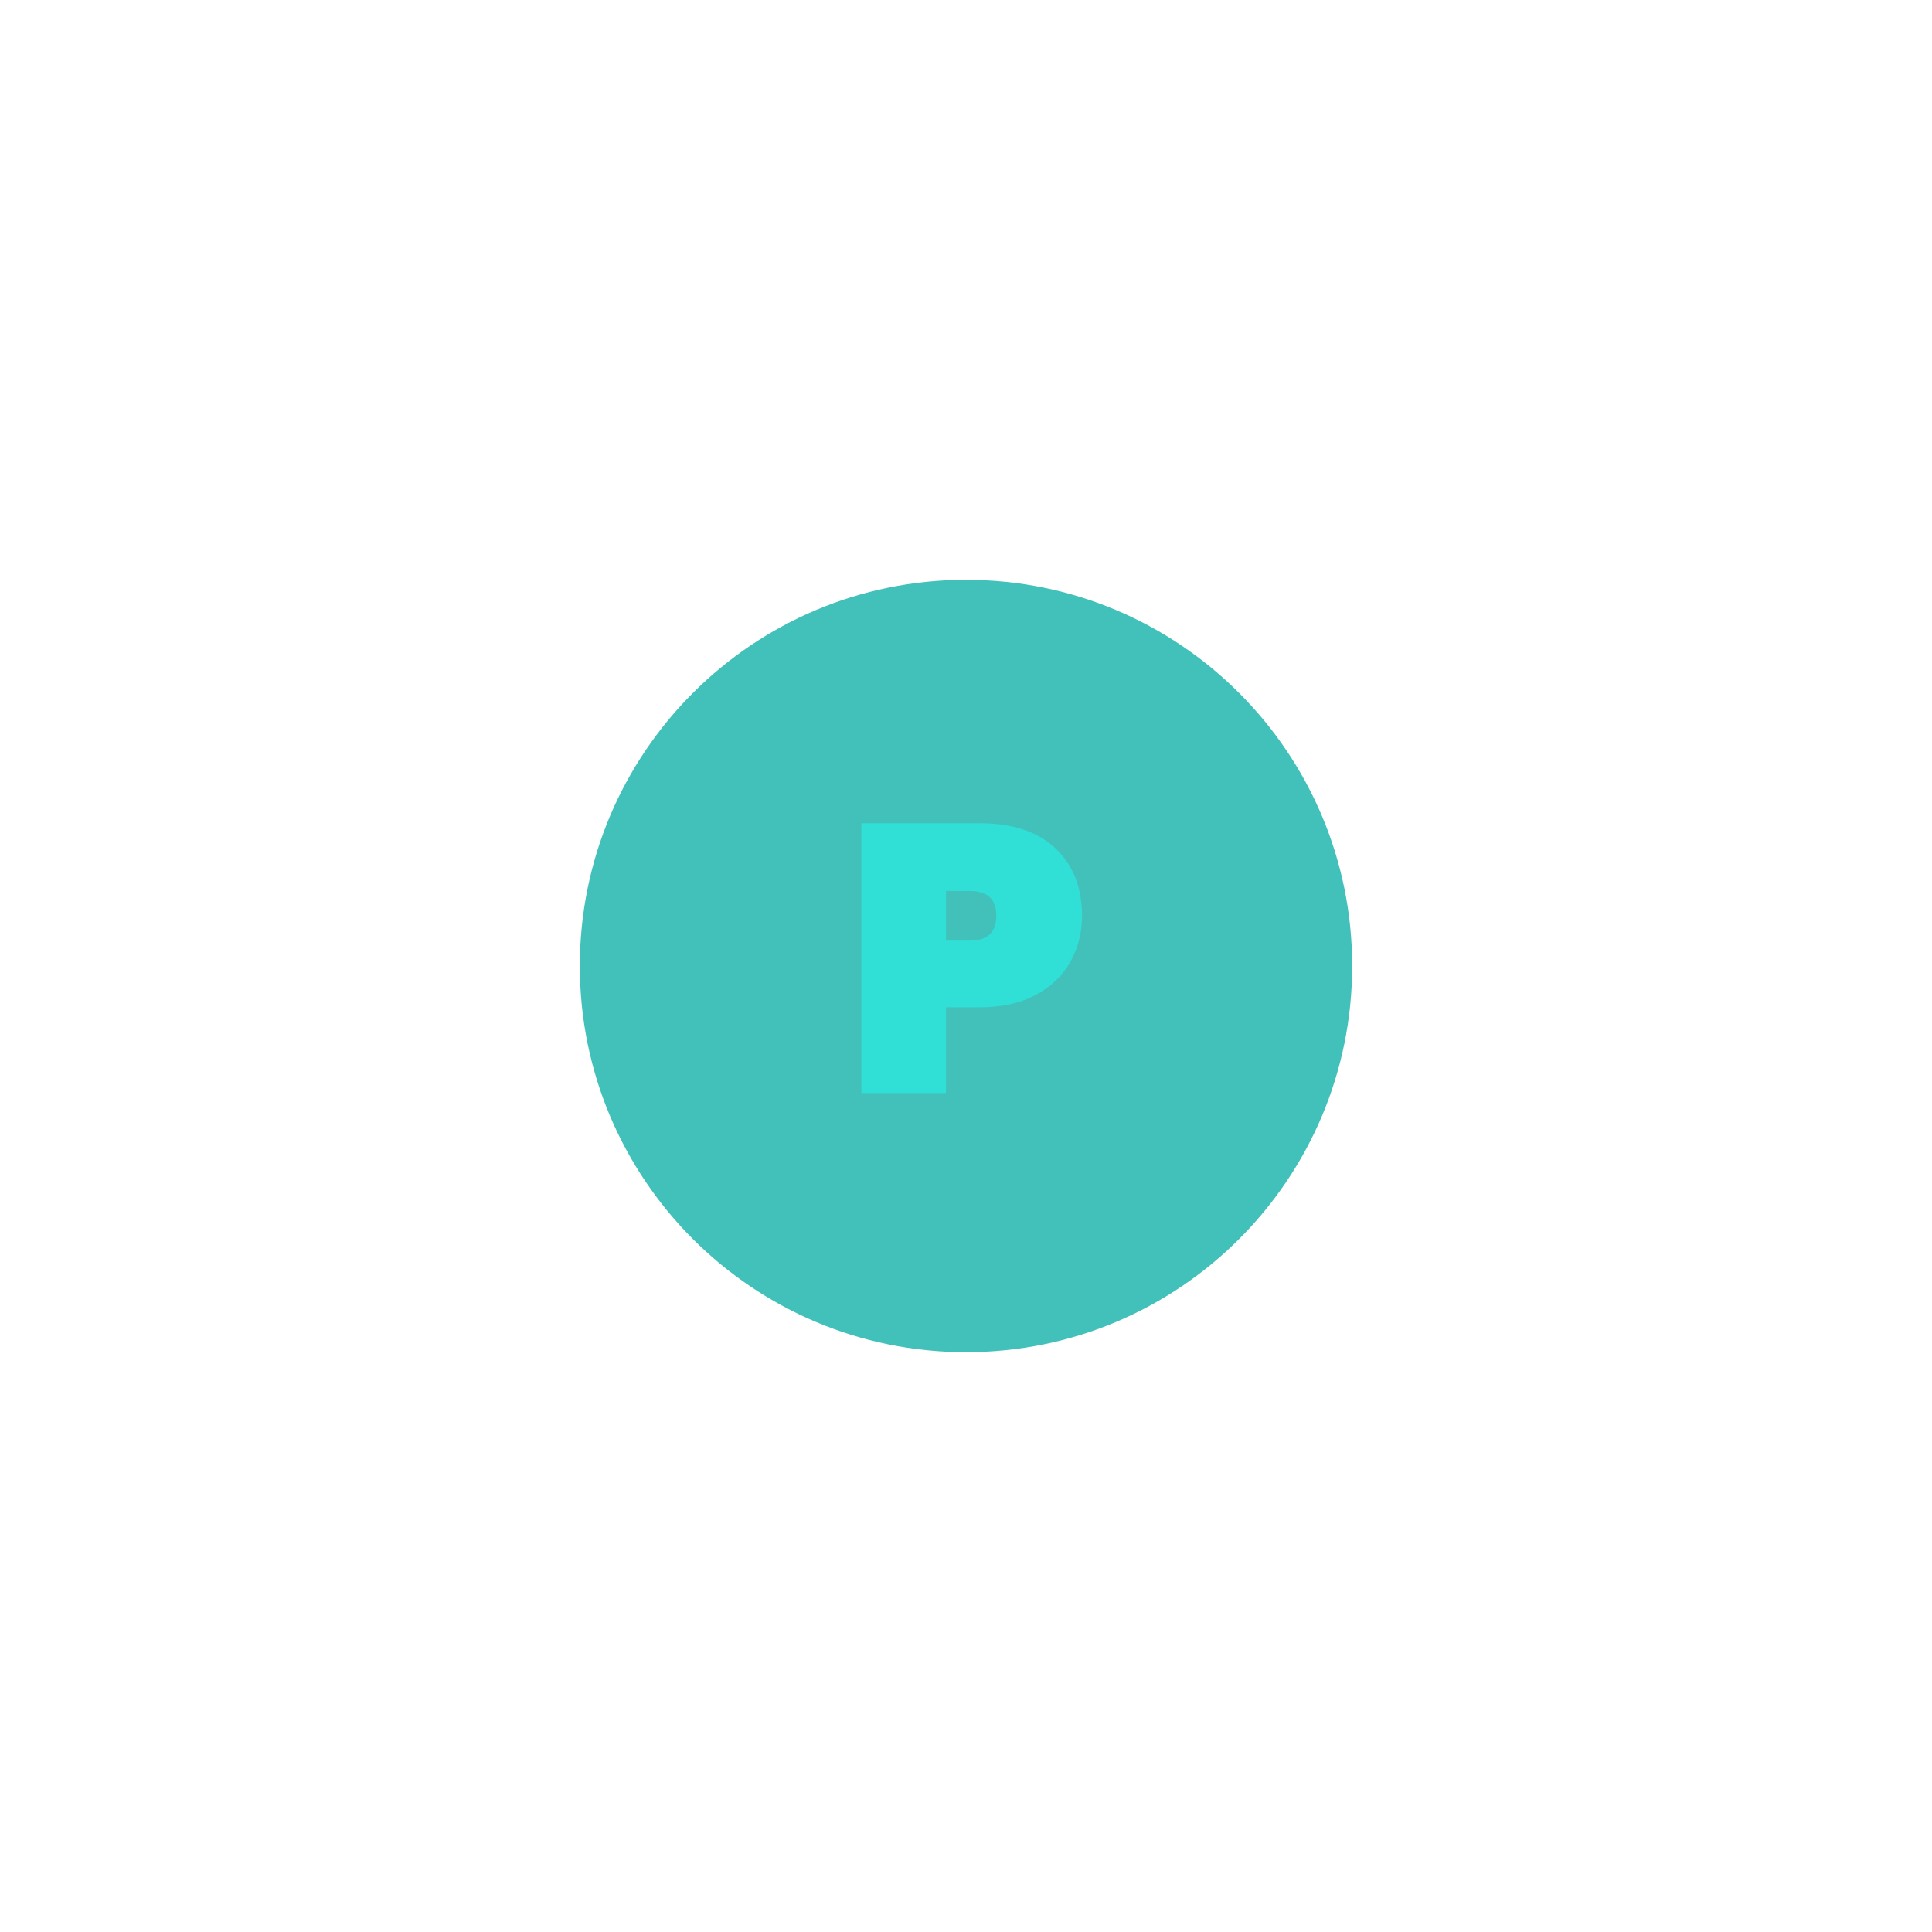 <svg xmlns="http://www.w3.org/2000/svg" xmlns:xlink="http://www.w3.org/1999/xlink" width="500" zoomAndPan="magnify" viewBox="0 0 375 375" height="500" preserveAspectRatio="xMidYMid meet" version="1.0"><defs><g/><clipPath id="ab7924ec8f"><path d="M 112.543 112.543 L 262.457 112.543 L 262.457 262.457 L 112.543 262.457 Z M 112.543 112.543 " clip-rule="nonzero"/></clipPath><clipPath id="9a039a5d8d"><path d="M 187.5 112.543 C 146.102 112.543 112.543 146.102 112.543 187.5 C 112.543 228.898 146.102 262.457 187.5 262.457 C 228.898 262.457 262.457 228.898 262.457 187.5 C 262.457 146.102 228.898 112.543 187.5 112.543 Z M 187.5 112.543 " clip-rule="nonzero"/></clipPath></defs><g clip-path="url(#ab7924ec8f)"><g clip-path="url(#9a039a5d8d)"><path fill="#41c1ba" d="M 112.543 112.543 L 262.457 112.543 L 262.457 262.457 L 112.543 262.457 Z M 112.543 112.543 " fill-opacity="1" fill-rule="nonzero"/></g></g><g fill="#30dfd5" fill-opacity="1"><g transform="translate(163.486, 212.161)"><g><path d="M 46.531 -34.406 C 46.531 -31.102 45.766 -28.102 44.234 -25.406 C 42.711 -22.719 40.457 -20.582 37.469 -19 C 34.488 -17.426 30.879 -16.641 26.641 -16.641 L 20.125 -16.641 L 20.125 0 L 3.703 0 L 3.703 -52.375 L 26.641 -52.375 C 33.047 -52.375 37.961 -50.742 41.391 -47.484 C 44.816 -44.234 46.531 -39.875 46.531 -34.406 Z M 24.781 -29.594 C 28.188 -29.594 29.891 -31.195 29.891 -34.406 C 29.891 -37.613 28.188 -39.219 24.781 -39.219 L 20.125 -39.219 L 20.125 -29.594 Z M 24.781 -29.594 "/></g></g></g></svg>